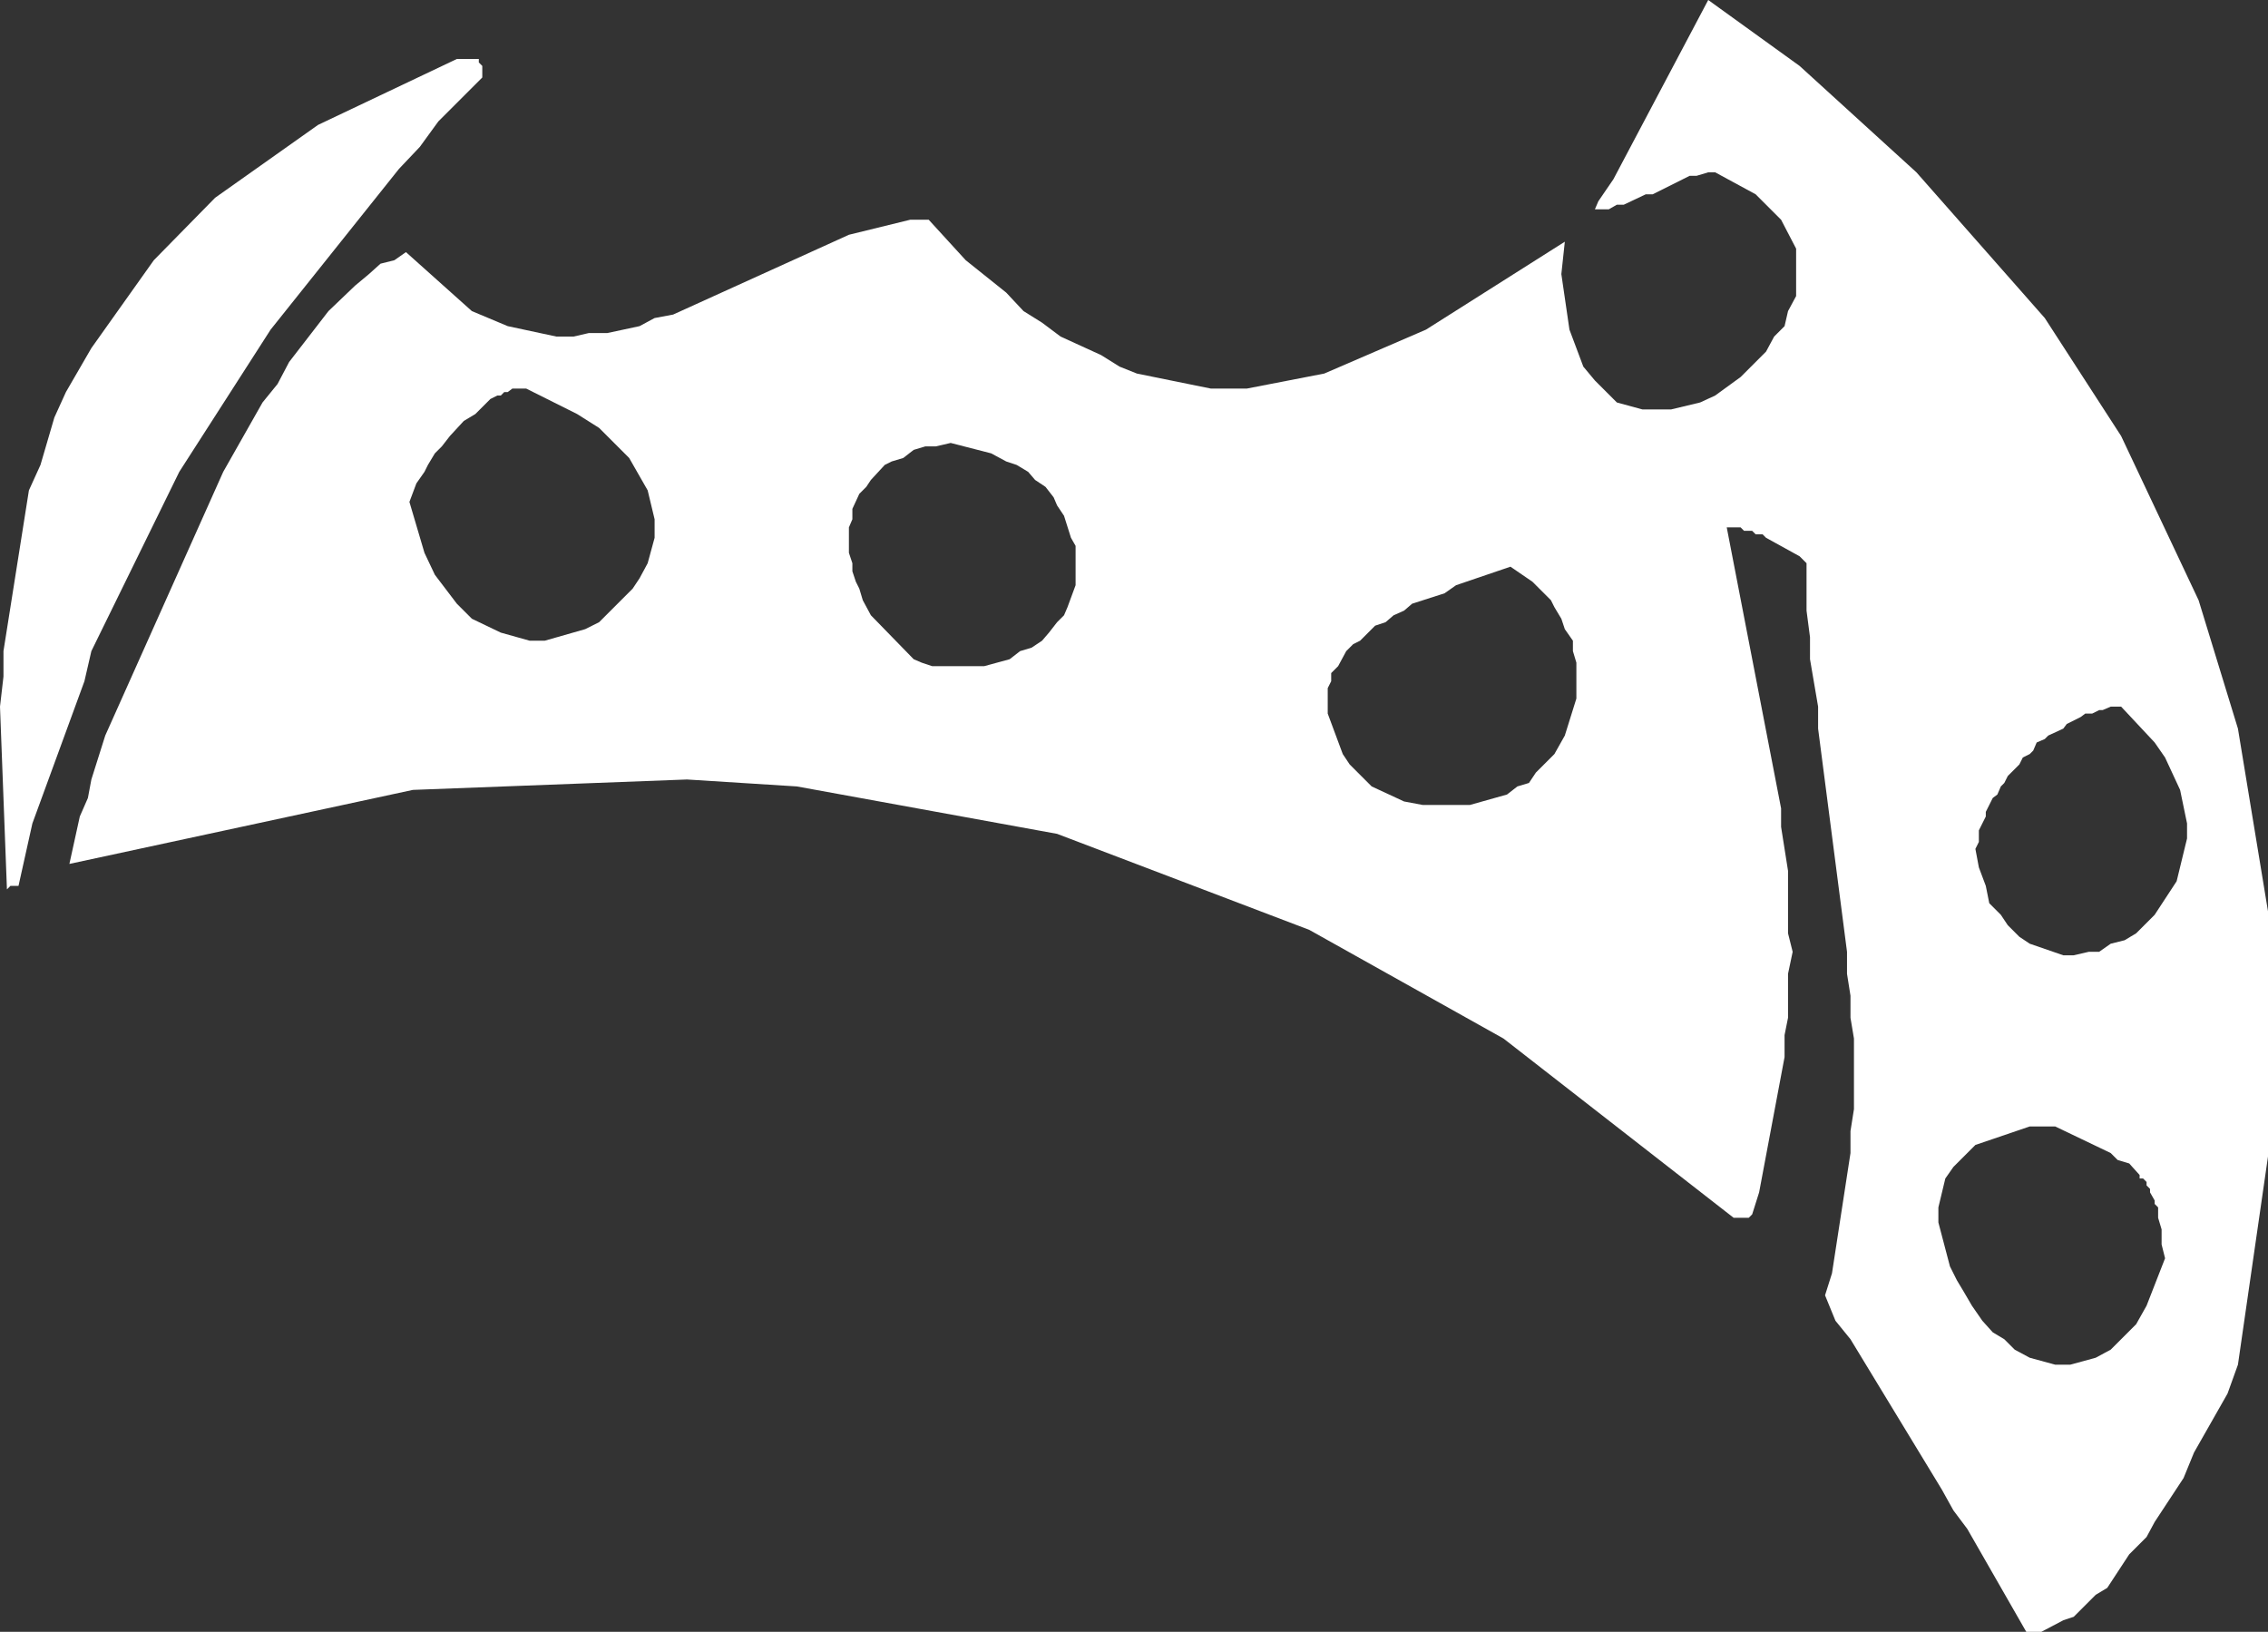 <?xml version="1.0" encoding="UTF-8" standalone="no"?>
<svg xmlns:xlink="http://www.w3.org/1999/xlink" height="70.55px" width="98.05px" xmlns="http://www.w3.org/2000/svg">
  <rect width="100%" height="100%" fill="#333333" stroke="none"/>
  <g transform="matrix(1.0, 0.0, 0.0, 1.0, 0.0, 0.0)">
    <path d="M74.15 7.45 L73.85 7.45 73.35 7.6 73.05 7.6 71.45 8.4 71.15 8.4 70.2 8.85 69.9 8.85 69.55 9.05 68.95 9.05 69.1 8.7 69.75 7.75 73.85 0.0 77.8 2.85 82.85 7.45 88.4 13.75 91.7 18.85 95.05 25.95 96.75 31.5 98.05 39.4 98.05 50.0 96.75 59.0 96.3 60.25 94.85 62.8 94.4 63.9 93.15 65.8 92.8 66.45 92.05 67.2 91.1 68.65 90.6 68.95 89.65 69.9 89.2 70.05 88.25 70.55 87.6 70.55 85.05 66.1 84.45 65.3 83.95 64.4 80.0 57.9 79.35 57.1 78.9 56.0 79.2 55.05 80.0 49.85 80.0 48.9 80.15 47.95 80.15 44.9 80.0 44.0 80.0 43.05 79.85 42.1 79.85 41.15 78.6 31.5 78.6 30.55 78.25 28.5 78.25 27.55 78.1 26.4 78.1 24.35 77.8 24.05 76.35 23.25 76.2 23.1 75.9 23.1 75.75 22.95 75.4 22.95 75.25 22.8 74.65 22.8 77.0 34.95 77.0 35.75 77.3 37.65 77.3 40.35 77.5 41.15 77.3 42.1 77.3 44.0 77.15 44.75 77.15 45.7 76.05 51.55 75.75 52.5 75.6 52.65 74.95 52.65 65.0 44.9 56.6 40.2 45.7 36.05 34.45 34.0 29.7 33.7 17.85 34.15 3.0 37.35 3.45 35.3 3.8 34.5 3.95 33.7 4.55 31.8 9.65 20.4 11.35 17.4 12.0 16.6 12.5 15.65 14.2 13.45 15.35 12.35 15.95 11.85 16.45 11.4 17.05 11.25 17.55 10.9 20.4 13.45 21.95 14.1 24.05 14.55 24.8 14.55 25.45 14.4 26.25 14.4 27.65 14.1 28.3 13.75 29.1 13.6 36.7 10.15 39.35 9.5 40.15 9.5 41.75 11.25 43.5 12.65 44.25 13.45 45.05 13.95 45.85 14.55 47.6 15.35 48.4 15.85 49.15 16.15 52.35 16.8 53.9 16.8 57.25 16.15 61.65 14.25 67.65 10.45 67.5 11.85 67.85 14.25 68.45 15.85 68.95 16.45 69.9 17.4 71.0 17.7 72.25 17.7 73.5 17.4 74.15 17.1 75.25 16.3 76.35 15.2 76.7 14.55 77.15 14.1 77.3 13.45 77.65 12.8 77.65 10.75 77.0 9.5 75.9 8.4 74.15 7.45 M24.95 17.9 L22.75 16.8 22.15 16.8 21.95 16.95 21.8 16.95 21.65 17.1 21.5 17.1 21.2 17.25 20.55 17.9 20.05 18.2 19.45 18.85 19.1 19.3 18.8 19.6 18.5 20.1 18.35 20.4 18.0 20.9 17.7 21.7 18.35 23.9 18.8 24.85 19.75 26.1 20.4 26.75 21.65 27.35 22.9 27.7 23.55 27.7 25.3 27.2 25.9 26.9 27.35 25.45 27.65 25.0 28.0 24.35 28.3 23.25 28.3 22.45 28.0 21.2 27.2 19.8 25.9 18.5 24.95 17.9 M61.05 26.1 L60.7 26.4 60.25 26.6 59.9 26.9 59.45 27.05 58.8 27.7 58.5 27.85 58.2 28.15 57.85 28.8 57.55 29.1 57.55 29.45 57.4 29.75 57.4 30.85 58.05 32.6 58.35 33.05 59.3 34.0 60.7 34.65 61.5 34.8 63.55 34.8 65.15 34.35 65.6 34.0 66.1 33.85 66.4 33.4 67.2 32.6 67.65 31.8 68.15 30.2 68.15 28.65 68.0 28.15 68.0 27.7 67.65 27.2 67.5 26.75 67.2 26.25 67.05 25.95 66.25 25.15 65.3 24.5 62.95 25.3 62.45 25.65 61.05 26.1 M43.5 19.95 L42.85 19.6 41.1 19.15 40.45 19.3 40.0 19.3 39.5 19.45 39.05 19.8 38.55 19.95 38.25 20.1 37.65 20.75 37.45 21.05 37.15 21.35 36.85 22.0 36.85 22.45 36.7 22.8 36.7 23.9 36.85 24.35 36.85 24.7 37.0 25.15 37.15 25.45 37.3 25.95 37.65 26.6 39.5 28.5 39.85 28.65 40.3 28.8 42.55 28.8 43.65 28.5 44.1 28.15 44.6 28.0 45.05 27.7 45.35 27.35 45.7 26.9 46.0 26.6 46.15 26.25 46.5 25.3 46.5 23.6 46.3 23.25 46.0 22.3 45.7 21.85 45.55 21.5 45.2 21.05 44.75 20.75 44.45 20.4 43.95 20.1 43.5 19.95 M18.95 5.25 L18.15 6.35 17.25 7.3 11.7 14.25 7.75 20.4 3.95 28.15 3.65 29.45 1.4 35.6 0.8 38.3 0.45 38.3 0.3 38.45 0.0 30.55 0.15 29.25 0.15 28.15 1.25 21.2 1.75 20.1 2.35 18.05 2.85 16.95 3.95 15.05 6.65 11.25 9.3 8.55 13.75 5.4 19.75 2.55 20.7 2.55 20.7 2.7 20.85 2.85 20.85 3.35 18.95 5.25 M88.85 48.7 L87.75 48.7 85.4 49.5 84.45 50.45 84.1 50.95 83.8 52.2 83.8 52.85 84.3 54.75 84.6 55.35 84.9 55.85 85.25 56.45 85.7 57.1 86.15 57.6 86.65 57.9 87.1 58.35 87.75 58.7 88.85 59.0 89.5 59.0 90.6 58.7 91.25 58.35 92.35 57.25 92.8 56.45 93.6 54.4 93.45 53.8 93.45 53.15 93.3 52.65 93.3 52.2 93.15 52.05 93.15 51.9 92.95 51.55 92.95 51.4 92.8 51.25 92.8 51.1 92.65 50.95 92.5 50.95 92.5 50.8 92.05 50.3 91.55 50.15 91.25 49.85 88.85 48.7 M93.6 32.75 L93.15 32.1 91.7 30.55 91.25 30.55 90.9 30.7 90.75 30.7 90.45 30.85 90.15 30.85 89.95 31.0 89.35 31.3 89.2 31.5 88.55 31.8 88.4 31.95 88.05 32.1 87.9 32.45 87.75 32.6 87.45 32.75 87.3 33.05 86.8 33.55 86.65 33.85 86.5 34.0 86.35 34.35 86.15 34.5 85.85 35.1 85.85 35.3 85.55 35.9 85.55 36.4 85.4 36.7 85.55 37.5 85.85 38.3 86.0 39.05 86.5 39.55 86.8 40.0 87.3 40.5 87.75 40.8 89.2 41.3 89.65 41.3 90.3 41.15 90.75 41.15 91.25 40.8 91.85 40.65 92.35 40.35 93.15 39.55 94.1 38.1 94.55 36.25 94.55 35.6 94.25 34.15 93.6 32.75" fill="#ffffff" fill-rule="evenodd" stroke="none"/>
  </g>
</svg>
